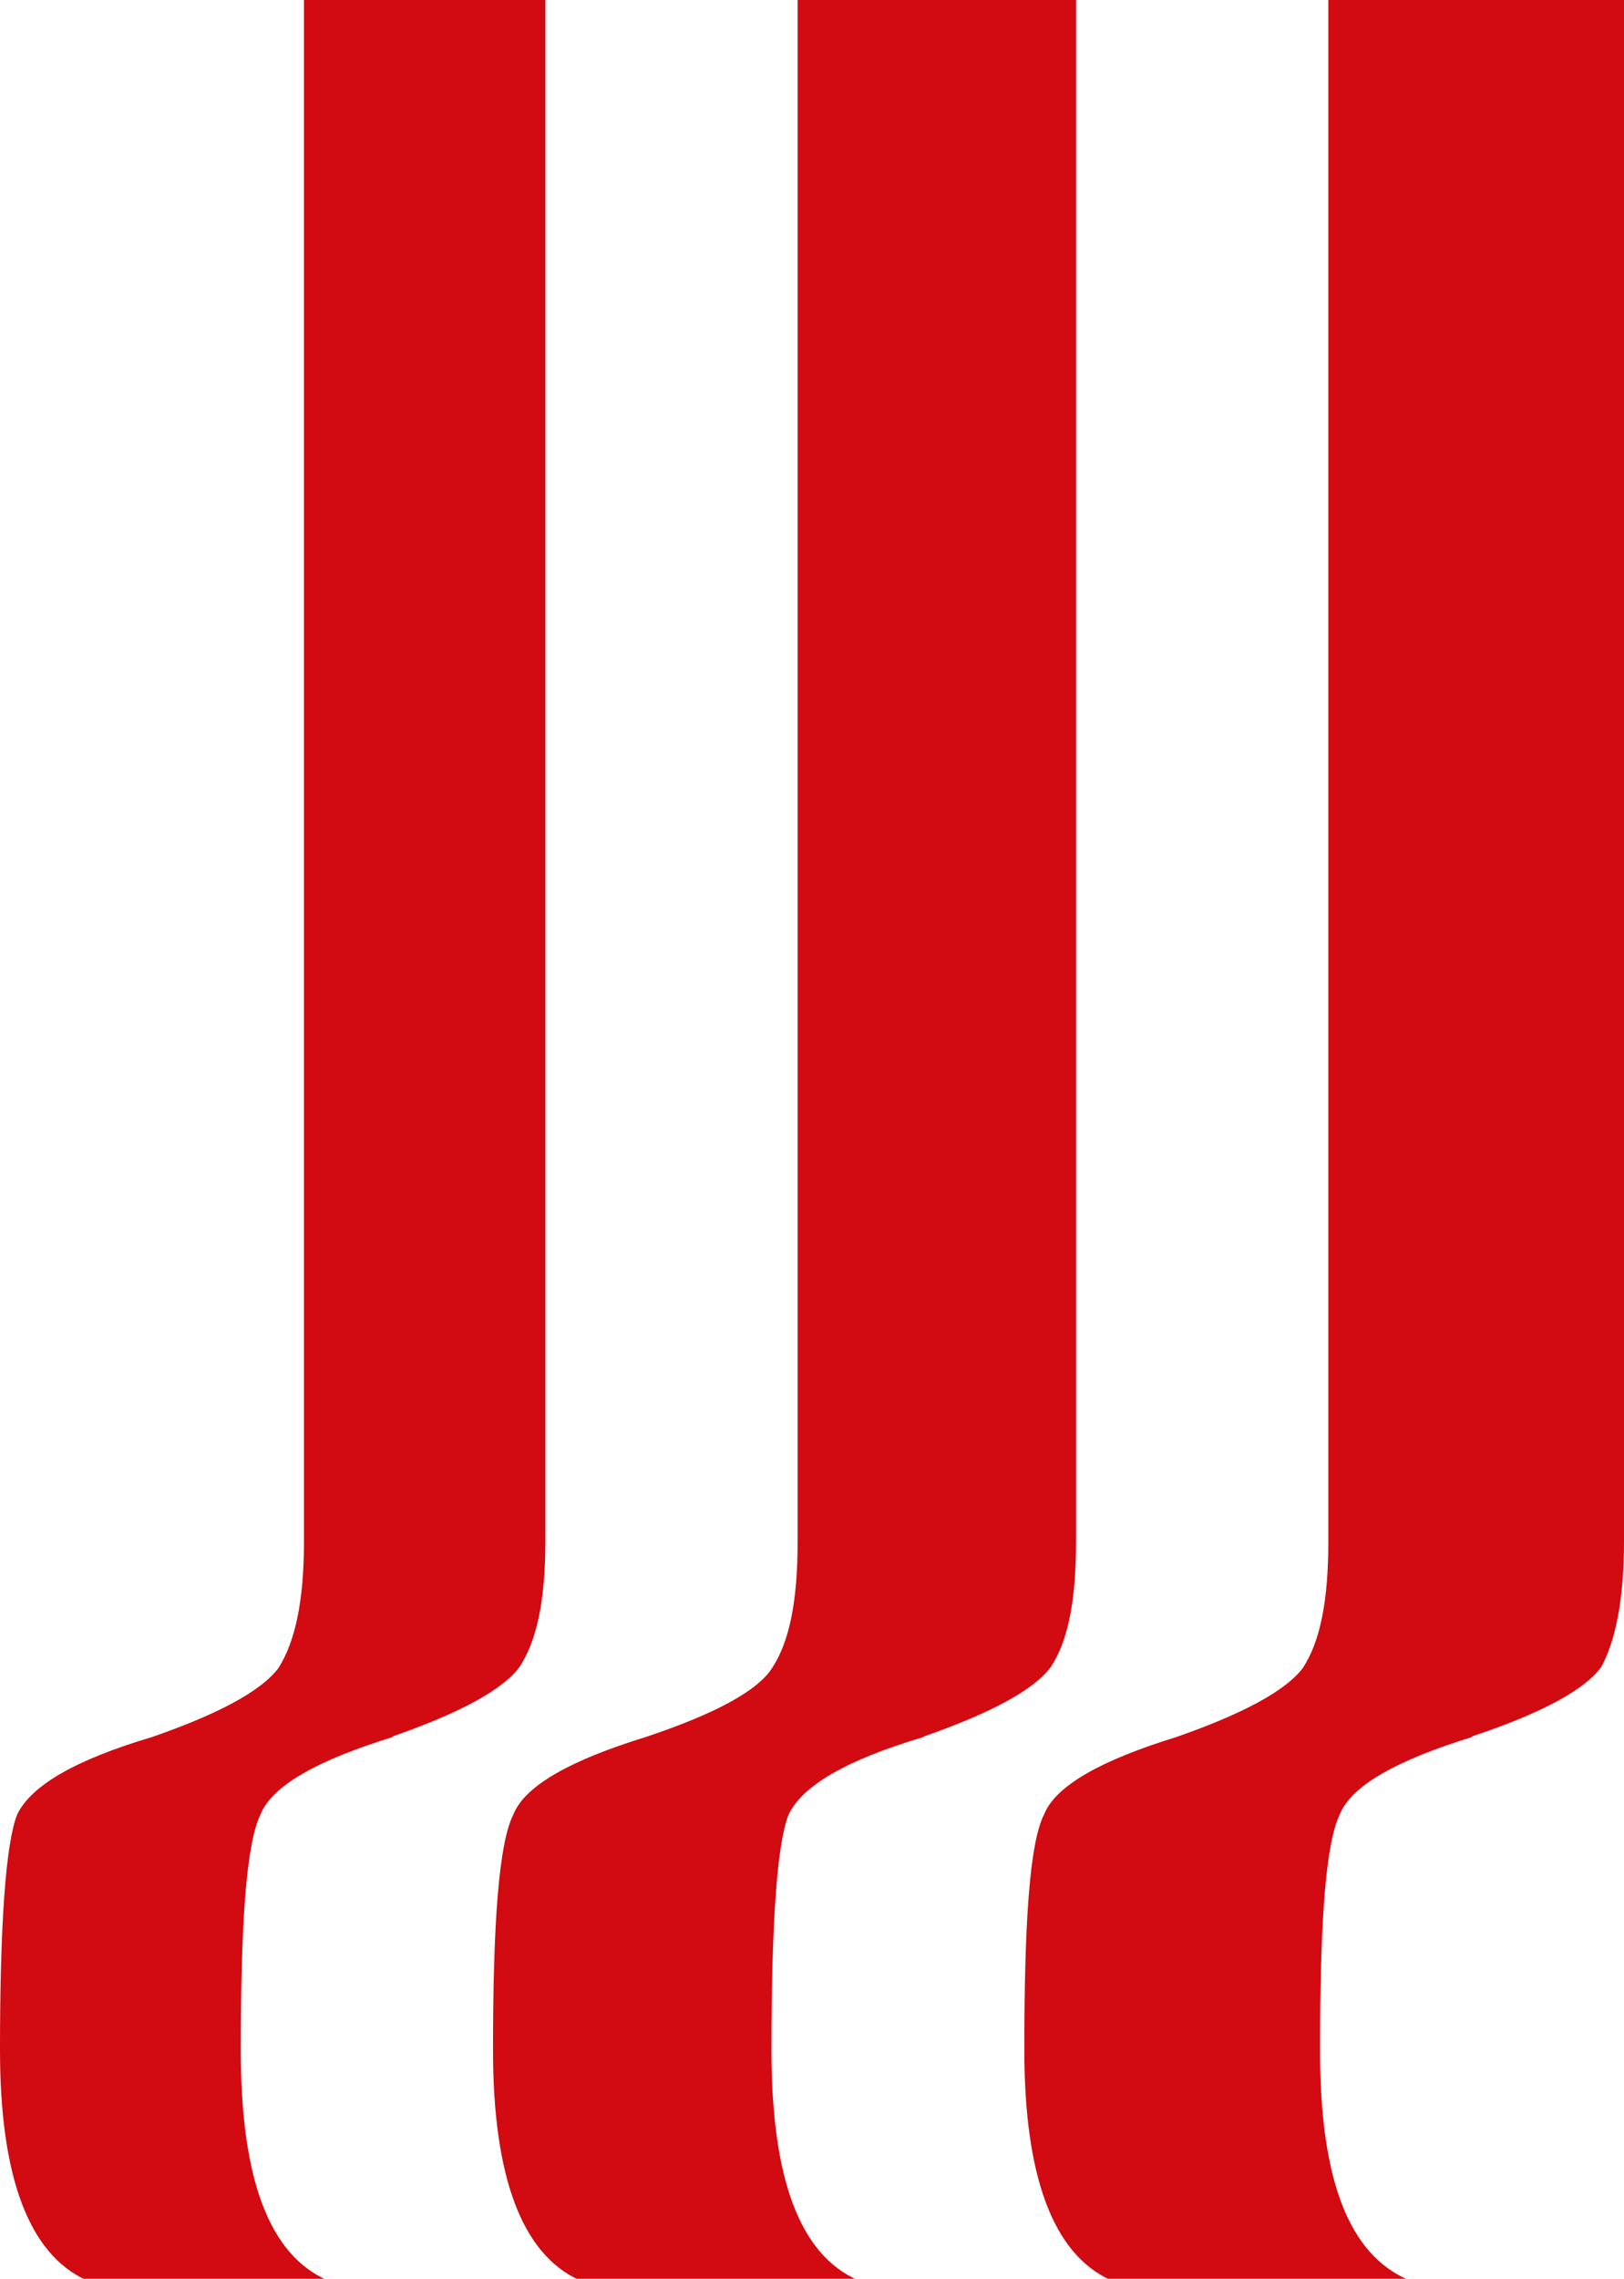 <?xml version="1.0" encoding="UTF-8"?>
<svg id="Vrstva_2" data-name="Vrstva 2" xmlns="http://www.w3.org/2000/svg" viewBox="0 0 25.43 35.67">
  <defs>
    <style>
      .cls-1 {
        fill: #d20a11;
        fill-rule: evenodd;
      }
    </style>
  </defs>
  <g id="Vrstva_1-2" data-name="Vrstva 1">
    <path class="cls-1" d="M23.05,27.18c1.08-.36,1.75-.72,2.02-1.08.22-.4.36-1.03.36-1.98V0h-4.63v24.13c0,.94-.13,1.57-.4,1.98-.27.36-.95.72-1.98,1.08-1.17.36-1.89.76-2.07,1.21-.23.45-.31,1.71-.31,3.69s.45,3.19,1.35,3.6h4.67c-.94-.4-1.39-1.57-1.39-3.6s.09-3.24.31-3.69c.18-.45.9-.85,2.07-1.21Z"/>
    <path class="cls-1" d="M6.15,27.18c1.03-.36,1.71-.72,1.98-1.08.27-.4.41-1.03.41-1.98V0h-3.78v24.13c0,.94-.14,1.57-.4,1.98-.27.36-.94.72-1.98,1.08-1.21.36-1.89.76-2.11,1.21-.18.45-.27,1.71-.27,3.69s.45,3.19,1.35,3.6h3.77c-.9-.4-1.35-1.57-1.35-3.6s.09-3.24.31-3.69c.18-.45.9-.85,2.07-1.21Z"/>
    <path class="cls-1" d="M14.47,27.18c1.03-.36,1.71-.72,1.98-1.08.27-.4.4-1.03.4-1.98V0h-4.36v24.13c0,.94-.13,1.57-.4,1.98-.23.36-.9.72-1.98,1.08-1.17.36-1.89.76-2.07,1.21-.23.45-.32,1.71-.32,3.69s.45,3.19,1.35,3.6h4.36c-.9-.4-1.35-1.57-1.35-3.6s.09-3.24.27-3.69c.22-.45.9-.85,2.11-1.21Z"/>
  </g>
</svg>